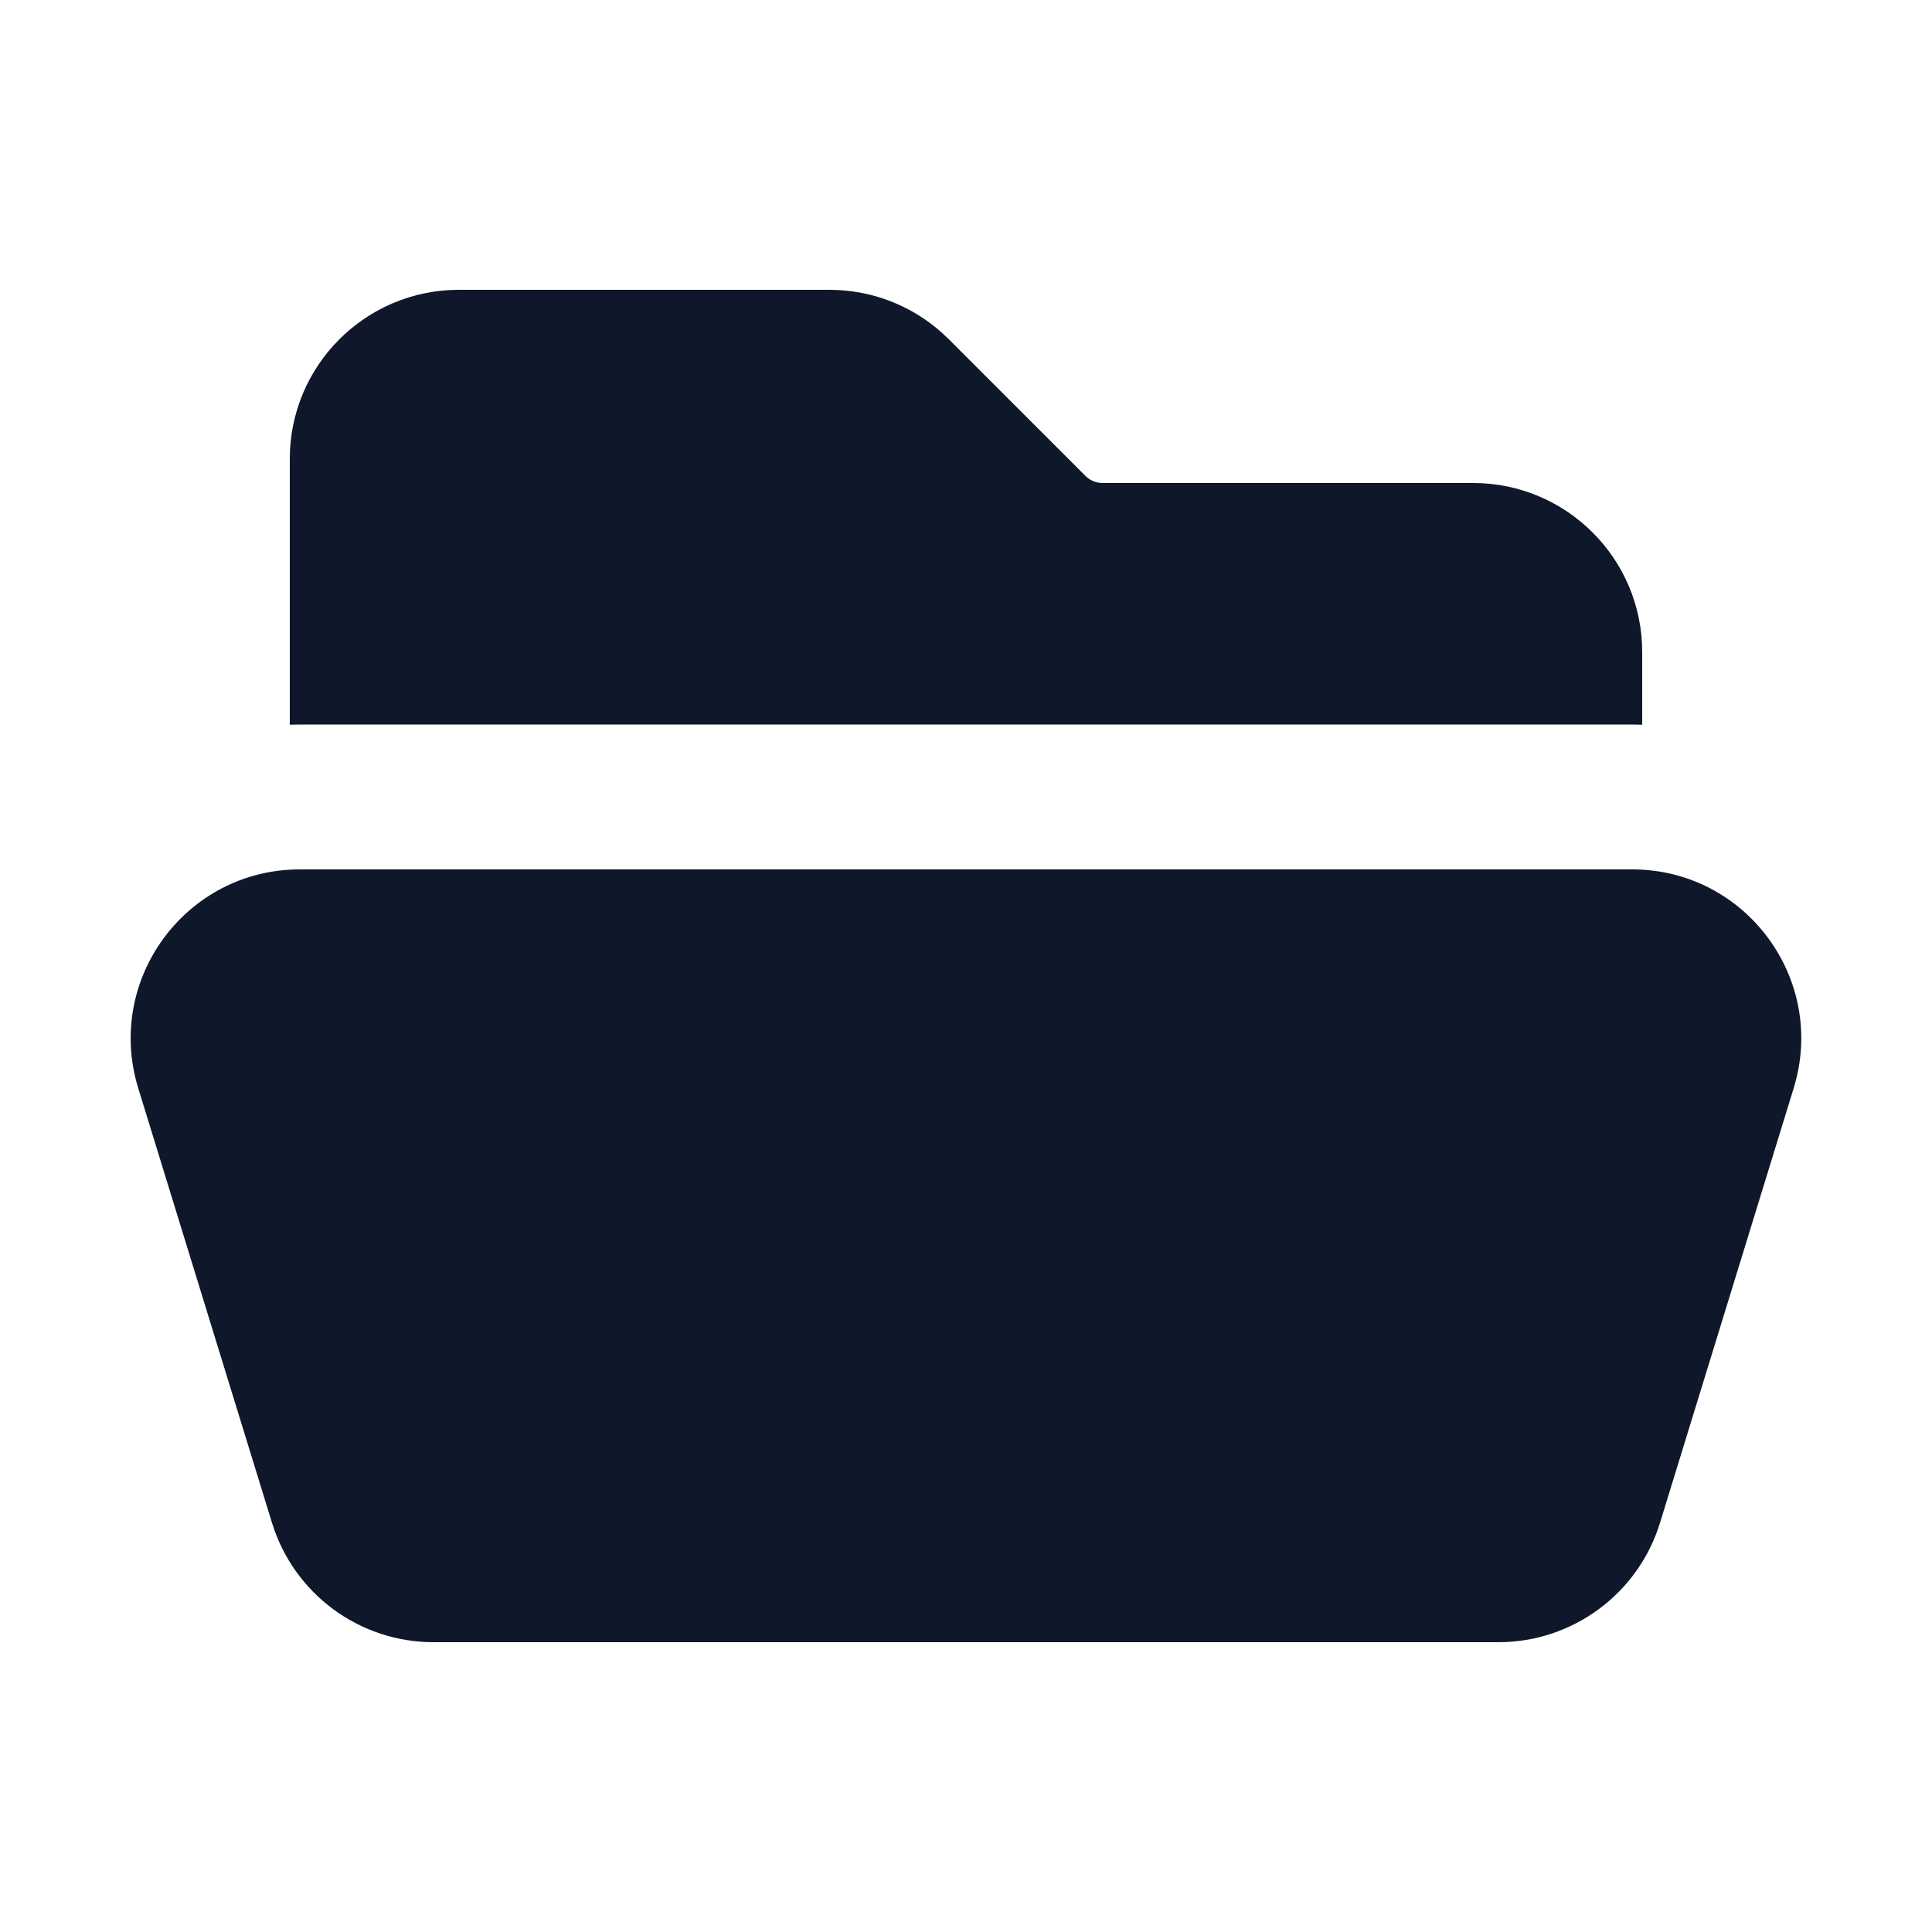 <svg width="20" height="20" viewBox="0 0 20 20" fill="none" xmlns="http://www.w3.org/2000/svg">
<path d="M4.75 3C3.784 3 3 3.784 3 4.75V7.502C3.034 7.501 3.069 7.5 3.104 7.5H16.896C16.931 7.5 16.965 7.501 17 7.502V6.75C17 5.784 16.216 5 15.25 5H11.414C11.348 5 11.284 4.974 11.237 4.927L9.823 3.513C9.495 3.184 9.05 3 8.586 3H4.75Z" fill="#0F172A"/>
<path d="M3.104 9C1.926 9 1.085 10.139 1.431 11.265L2.816 15.765C3.042 16.499 3.72 17 4.488 17H15.511C16.279 17 16.958 16.499 17.184 15.765L18.568 11.265C18.915 10.139 18.073 9 16.896 9H3.104Z" fill="#0F172A"/>
</svg>
